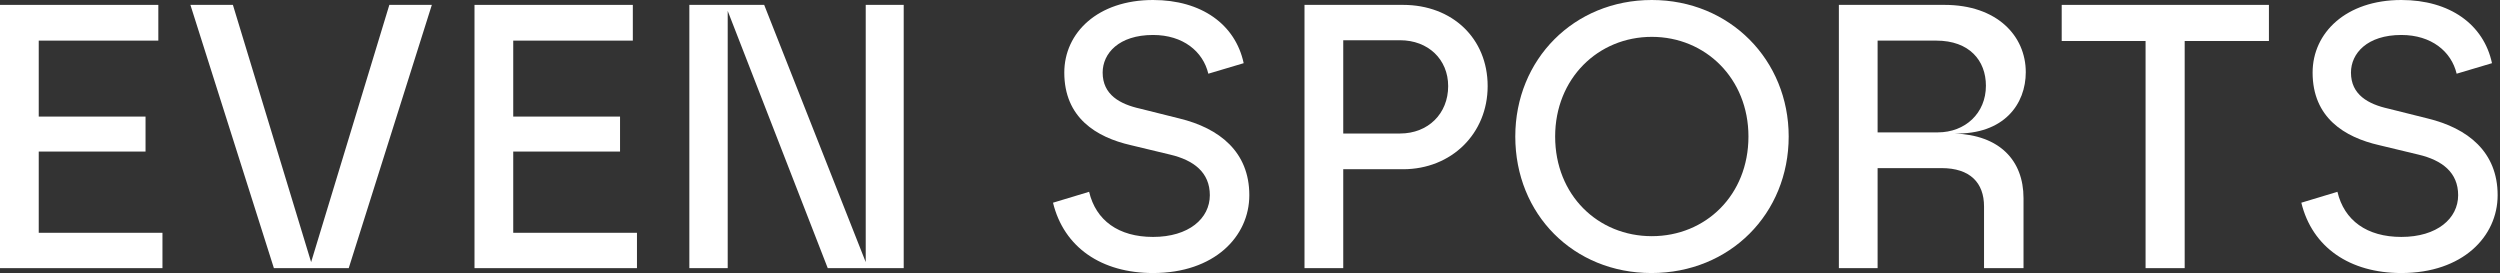 <svg width="869" height="95" viewBox="0 0 869 95" fill="none" xmlns="http://www.w3.org/2000/svg">
<rect x="0" y="0" width="869" height="95" fill="#333333" stroke="none"/>
<path d="M0 93.206V1.699H55.035V14.118H13.464V40.524H50.59V52.681H13.464V80.918H56.472V93.206H0Z" fill="white"/>
<path d="M95.204 93.206L66.184 1.699H80.955L108.146 91.114L135.336 1.699H150.108L121.218 93.206H95.204Z" fill="white"/>
<path d="M164.936 93.206V1.699H219.97V14.118H178.4V40.524H215.526V52.681H178.4V80.918H221.408V93.206H164.936Z" fill="white"/>
<path d="M239.617 93.206V1.699H265.631L300.926 91.114V1.699H314.129V93.206H287.723L252.951 3.791V93.206H239.617Z" fill="white"/>
<path d="M400.799 94.905C382.889 94.905 369.817 86.016 366.026 70.46L378.576 66.669C380.929 76.604 388.772 82.356 400.799 82.356C413.217 82.356 420.538 75.95 420.538 67.845C420.538 60.002 415.047 55.688 406.681 53.727L393.086 50.459C381.059 47.714 369.948 40.916 369.948 25.23C369.948 11.373 381.582 0 400.799 0C417.662 0 429.427 8.497 432.303 21.962L420.015 25.622C418.185 17.909 411.256 12.157 400.799 12.157C388.903 12.157 383.282 18.563 383.282 25.23C383.282 32.942 389.295 36.21 396.354 37.779L409.949 41.178C423.937 44.577 434.264 52.812 434.264 67.845C434.264 82.225 422.106 94.905 400.799 94.905Z" fill="white"/>
<path d="M453.446 93.206V1.699H487.696C504.821 1.699 517.109 13.334 517.109 29.936C517.109 46.407 504.559 58.825 487.696 58.825H466.911V93.206H453.446ZM466.911 46.407H486.65C496.454 46.407 503.383 39.478 503.383 29.936C503.383 20.654 496.454 13.987 486.65 13.987H466.911V46.407Z" fill="white"/>
<path d="M574.034 94.905C546.975 94.905 526.713 74.512 526.713 47.453C526.713 20.654 547.105 0 574.165 0C601.356 0 621.748 20.916 621.748 47.453C621.748 74.251 601.356 94.905 574.034 94.905ZM540.569 47.453C540.569 67.845 555.472 82.094 574.165 82.094C592.859 82.094 607.761 67.845 607.761 47.453C607.761 27.321 592.859 12.811 574.165 12.811C555.472 12.811 540.569 27.321 540.569 47.453Z" fill="white"/>
<path d="M639.191 93.206V1.699H675.924C694.095 1.699 704.16 12.419 704.16 25.099C704.16 36.08 696.709 46.799 679.323 46.407C695.01 46.93 703.376 55.688 703.376 68.891V93.206H689.65V71.767C689.65 63.532 684.813 58.433 674.878 58.433H652.655V93.206H639.191ZM652.655 46.015H673.571C683.114 46.015 690.304 39.348 690.304 29.805C690.304 21.046 684.552 14.118 673.048 14.118H652.655V46.015Z" fill="white"/>
<path d="M745.8 93.206V14.249H716.648V1.699H788.677V14.249H759.395V93.206H745.8Z" fill="white"/>
<path d="M834.713 94.905C816.804 94.905 803.731 86.016 799.941 70.46L812.49 66.669C814.843 76.604 822.686 82.356 834.713 82.356C847.132 82.356 854.452 75.95 854.452 67.845C854.452 60.002 848.962 55.688 840.595 53.727L827 50.459C814.974 47.714 803.862 40.916 803.862 25.23C803.862 11.373 815.497 0 834.713 0C851.576 0 863.341 8.497 866.217 21.962L853.929 25.622C852.099 17.909 845.171 12.157 834.713 12.157C822.817 12.157 817.196 18.563 817.196 25.23C817.196 32.942 823.209 36.21 830.268 37.779L843.864 41.178C857.851 44.577 868.178 52.812 868.178 67.845C868.178 82.225 856.021 94.905 834.713 94.905Z" fill="white"/>
</svg>
